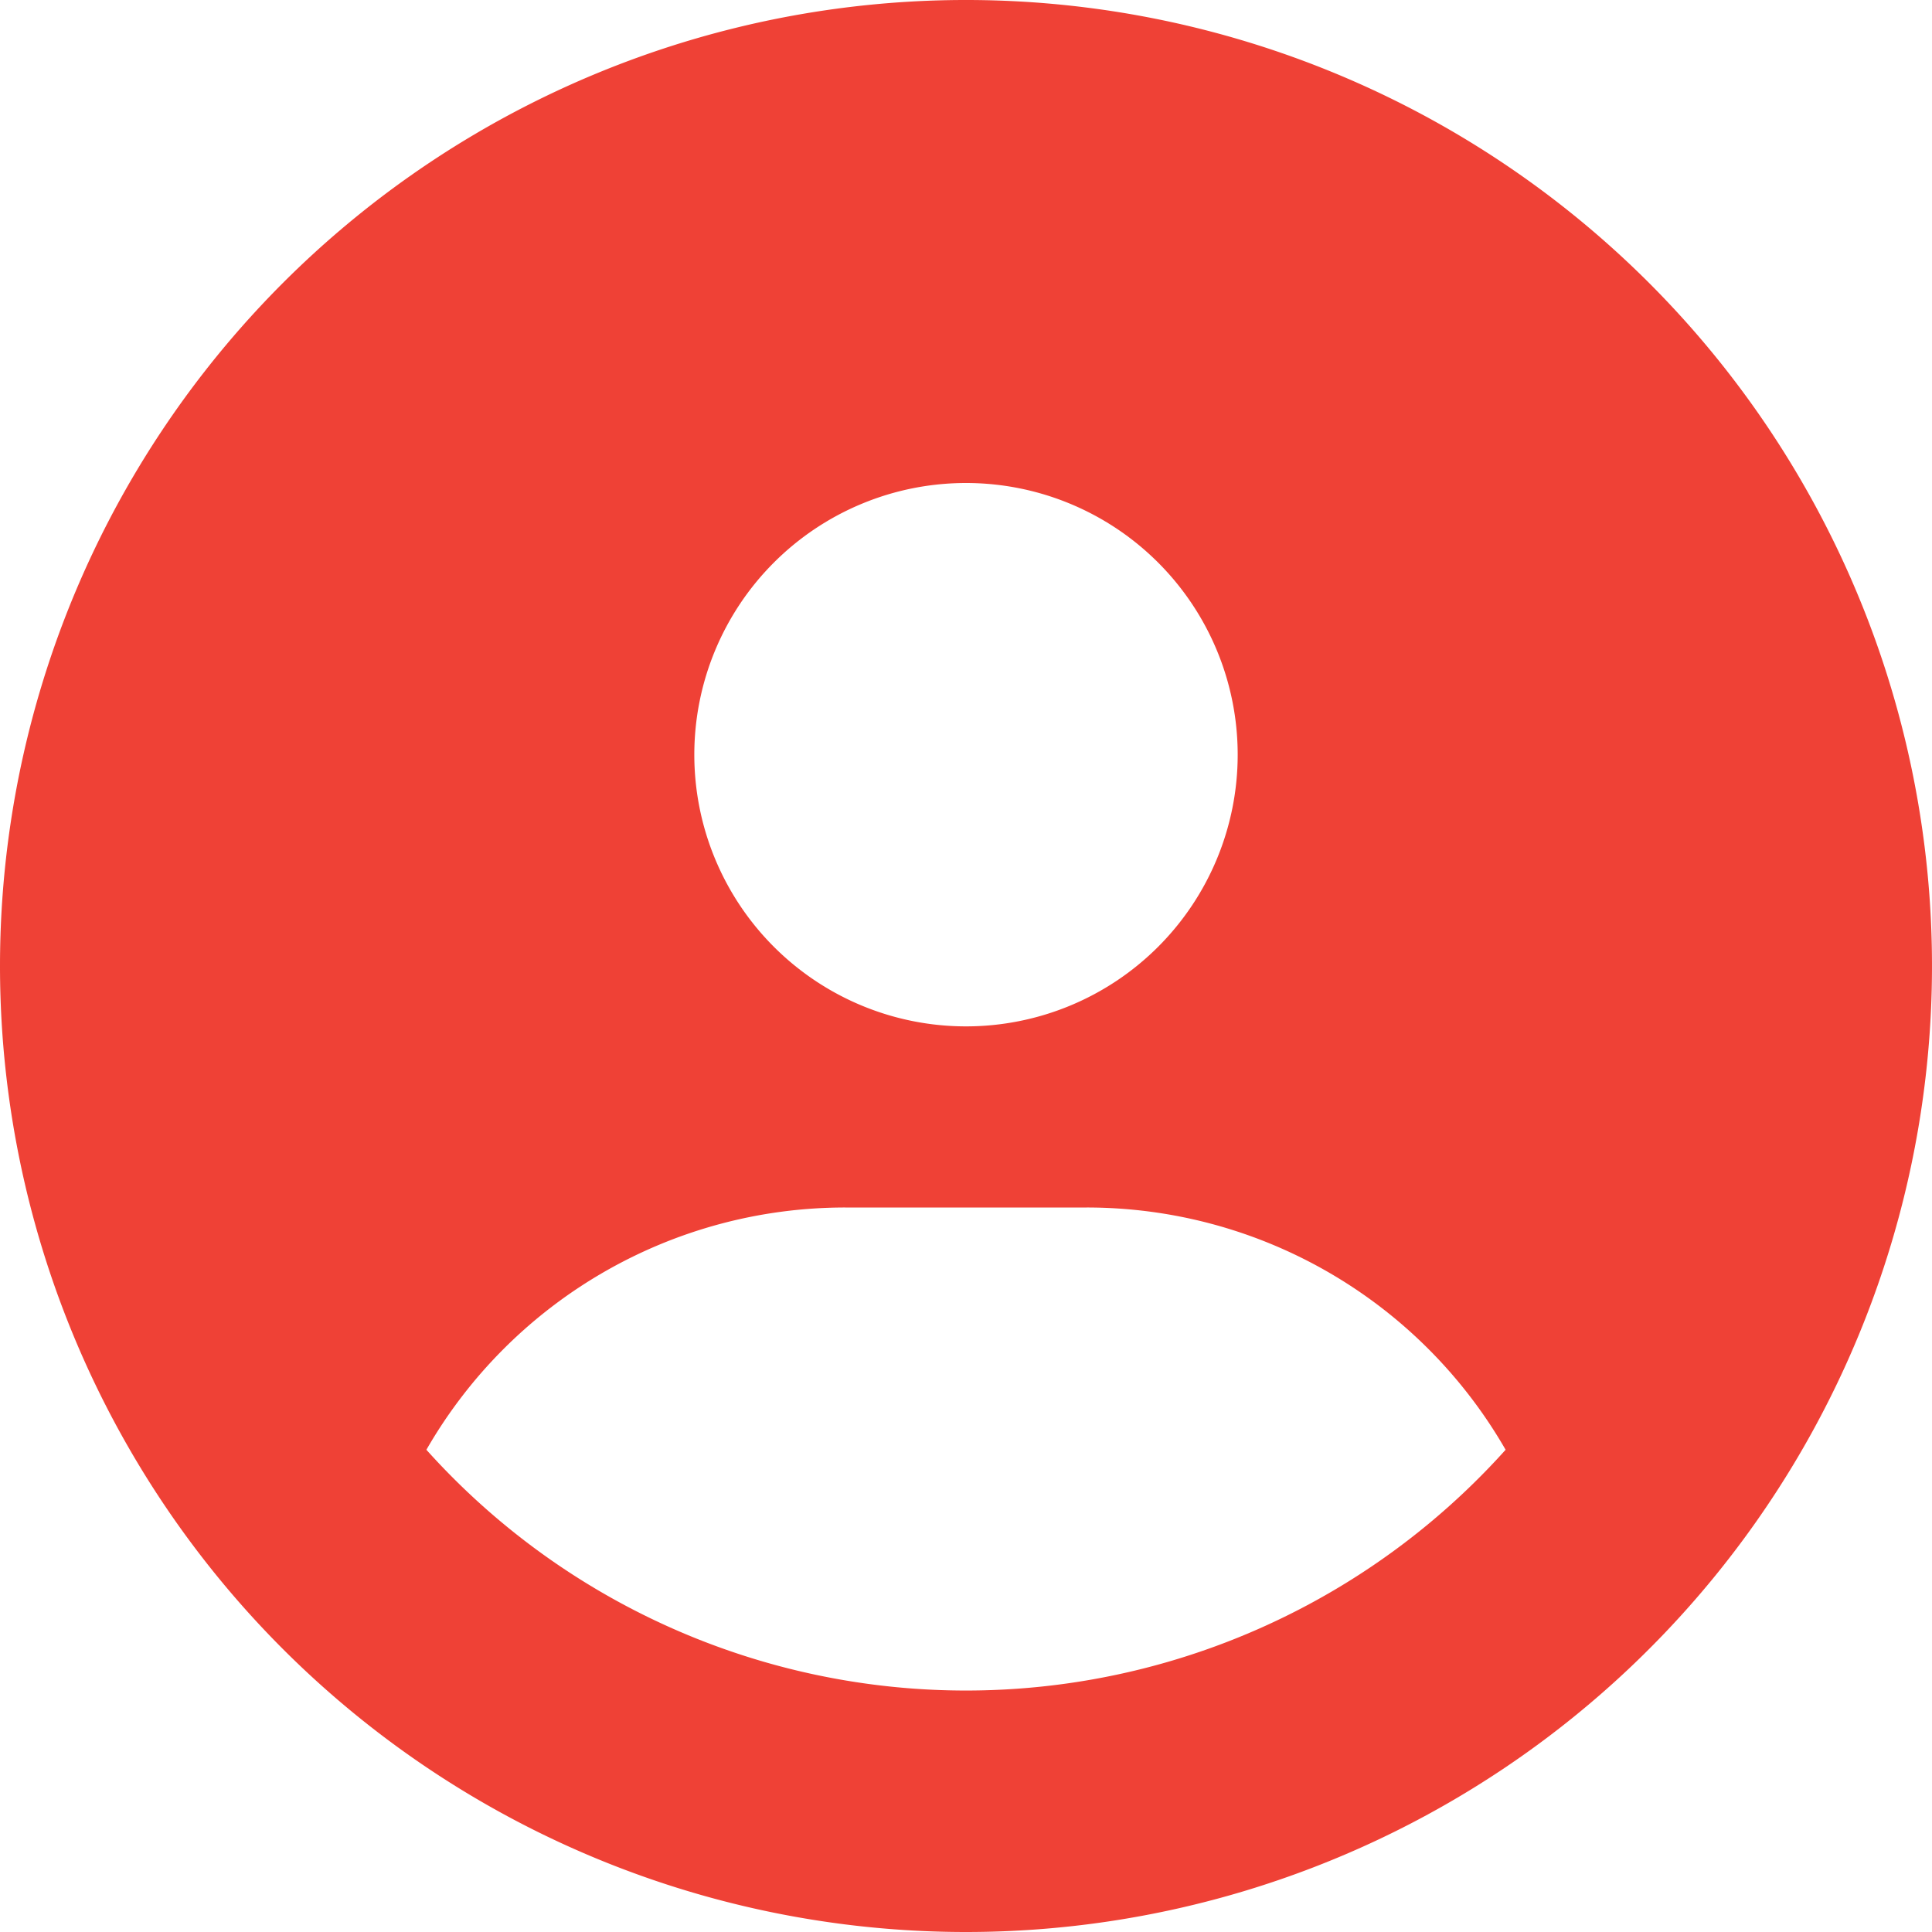 <svg xmlns="http://www.w3.org/2000/svg" width="40" height="40" viewBox="0 0 40 40">
  <path id="Icon_fa-solid-circle-user" data-name="Icon fa-solid-circle-user" d="M31.172,30.016A10,10,0,0,0,22.5,25h-5a10,10,0,0,0-8.672,5.016,15.012,15.012,0,0,0,22.344,0ZM0,20A20,20,0,1,1,20,40,20,20,0,0,1,0,20Zm20,1.25a5.625,5.625,0,1,0-5.625-5.625A5.625,5.625,0,0,0,20,21.25Z" fill="#ef4136"/>
</svg>
